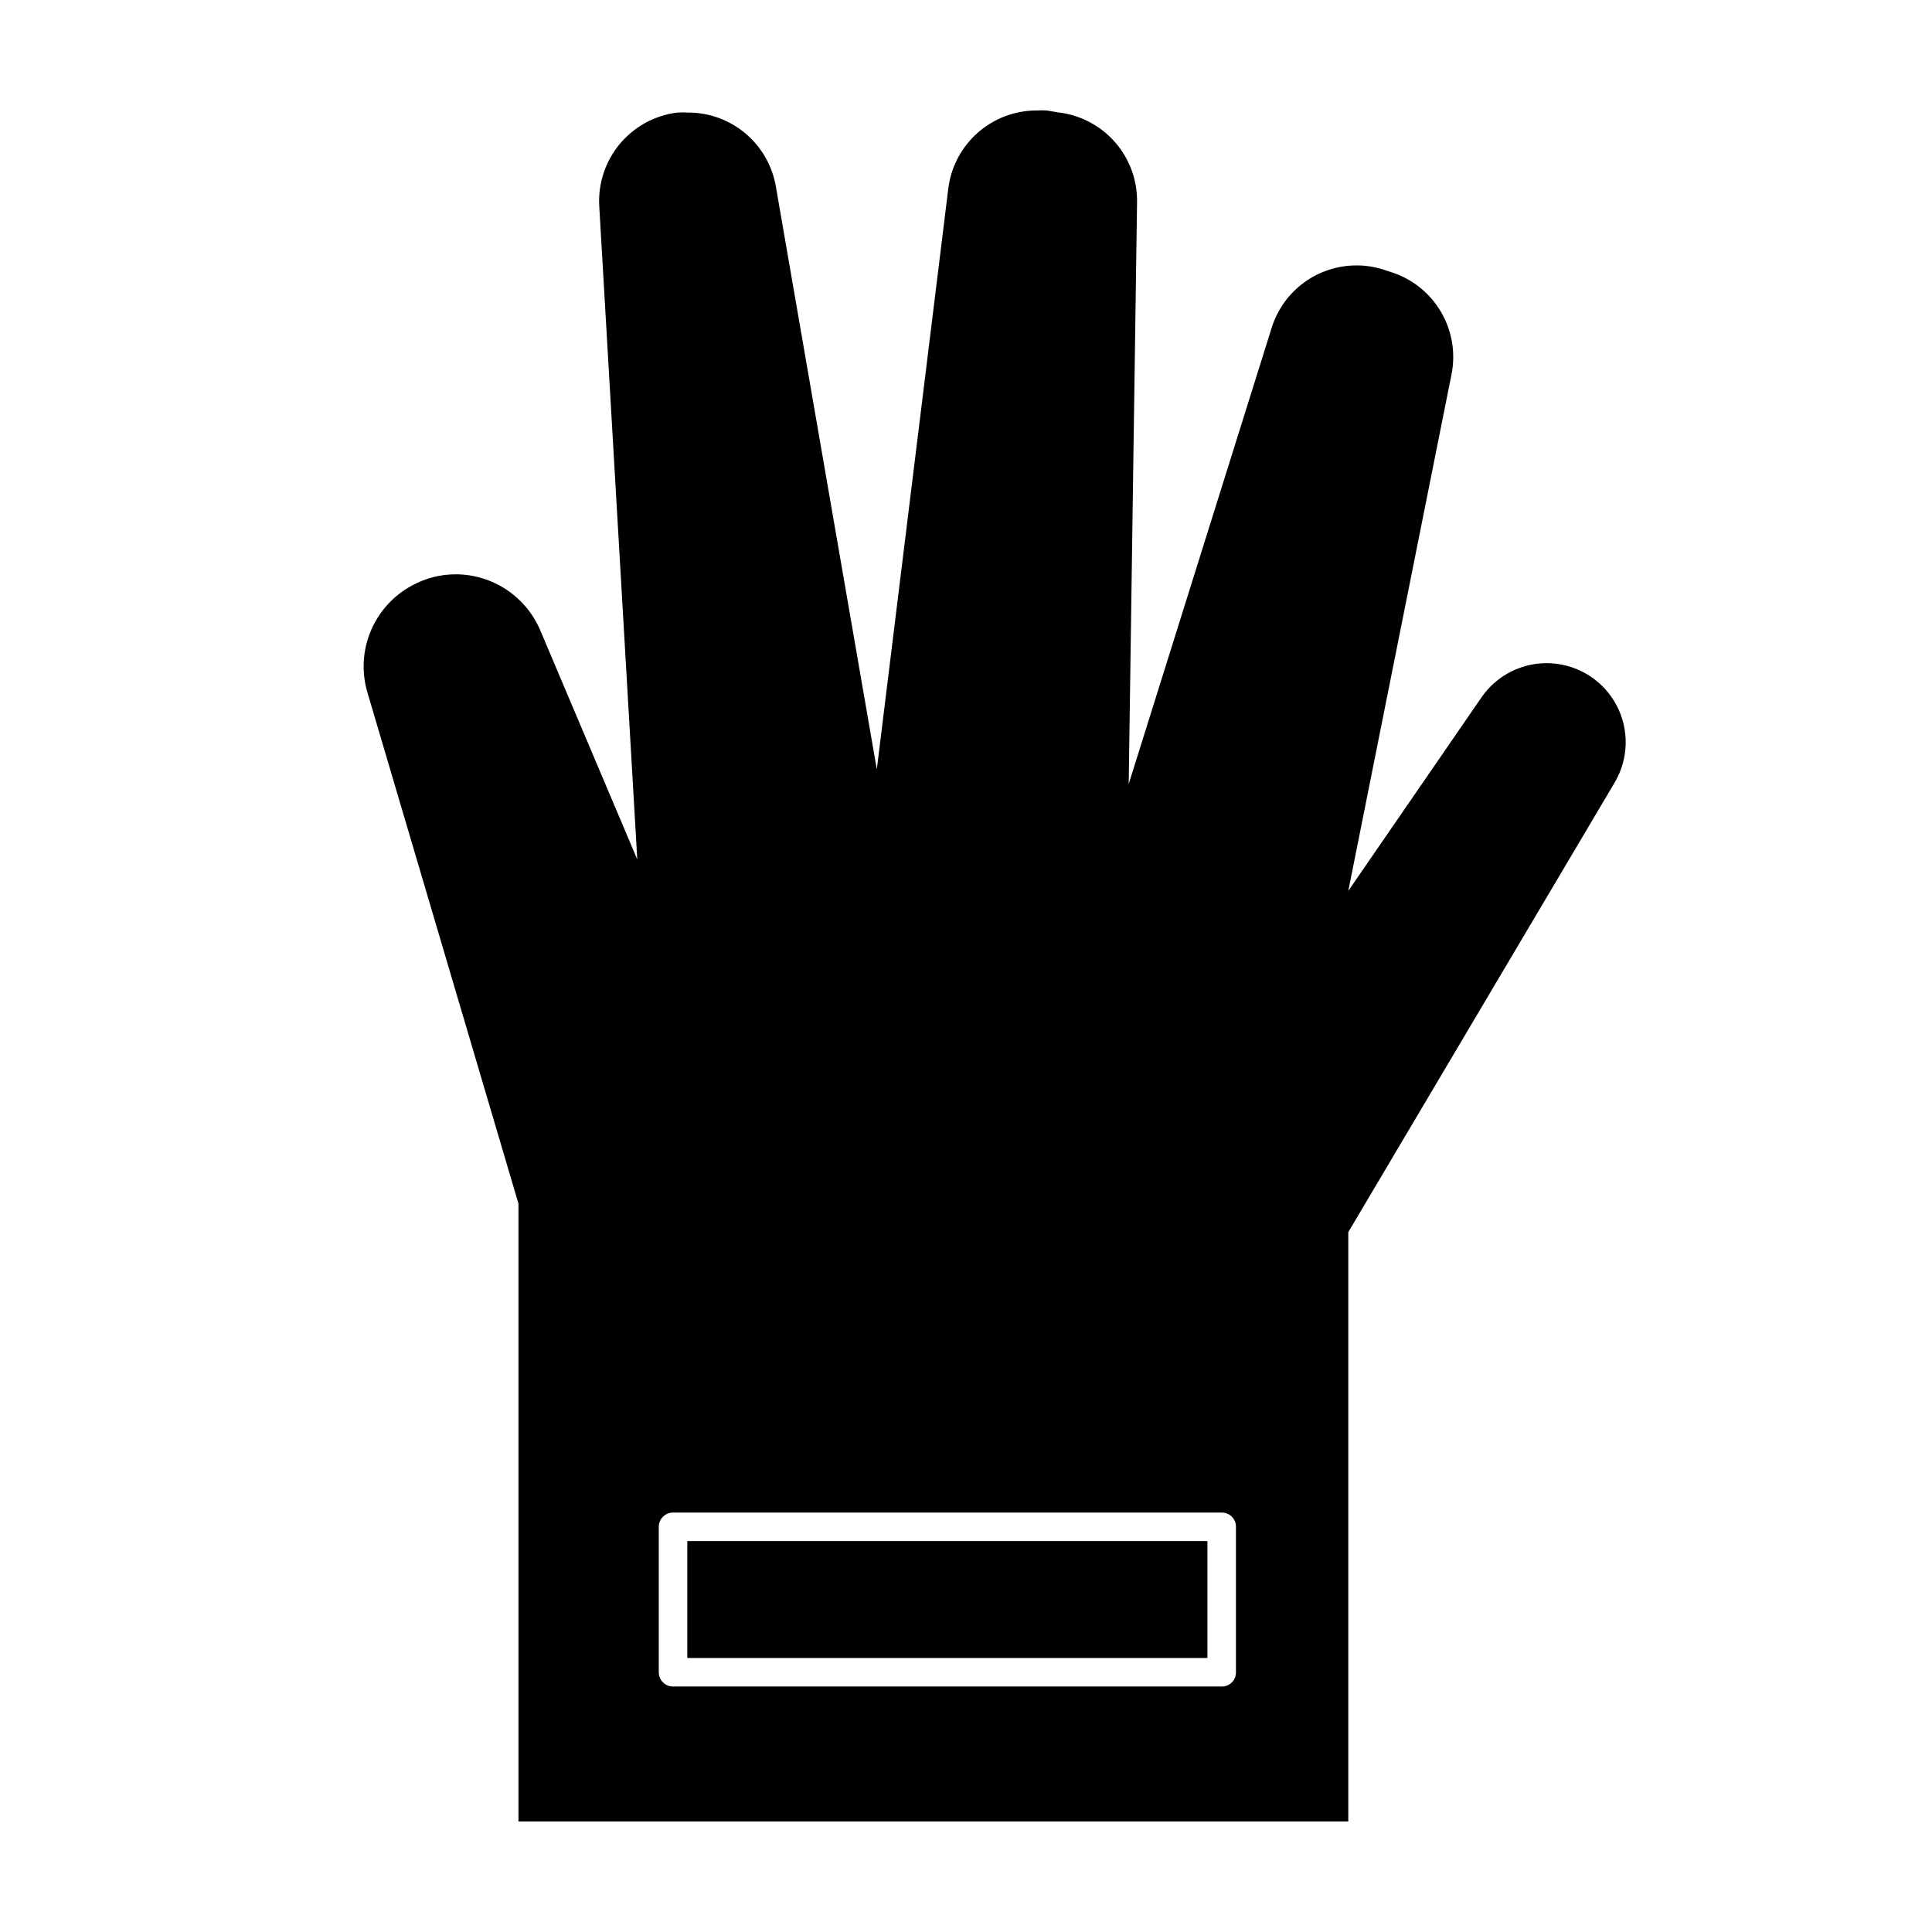 <?xml version="1.0" encoding="UTF-8"?>
<!-- Uploaded to: ICON Repo, www.iconrepo.com, Generator: ICON Repo Mixer Tools -->
<svg fill="#000000" width="800px" height="800px" version="1.1" viewBox="144 144 512 512" xmlns="http://www.w3.org/2000/svg">
 <g>
  <path d="m281.4 462.98v163.73h219.91v-156.18l70.535-119.05h-0.004c3.773-6.293 3.984-14.102 0.551-20.586-3.434-6.484-10.008-10.703-17.336-11.117-7.324-0.418-14.336 3.027-18.48 9.082l-35.266 51.238 27.355-136.89v0.004c1.133-5.672 0.141-11.562-2.785-16.551-2.926-4.988-7.582-8.727-13.086-10.504l-2.016-0.656c-2.34-0.777-4.789-1.168-7.254-1.16-5.027-0.012-9.926 1.586-13.977 4.559-4.055 2.977-7.047 7.168-8.543 11.969l-37.887 120.91 2.215-154.22c0.086-5.859-2.012-11.539-5.887-15.938-3.875-4.394-9.246-7.191-15.07-7.84l-2.973-0.504c-0.906-0.051-1.812-0.051-2.719 0-5.754 0.004-11.305 2.113-15.609 5.926-4.305 3.816-7.07 9.07-7.769 14.781l-18.941 153.91-26.754-154.47c-0.938-5.481-3.785-10.453-8.035-14.039-4.25-3.59-9.629-5.559-15.191-5.559-0.957-0.051-1.914-0.051-2.871 0-5.953 0.73-11.402 3.699-15.25 8.301-3.844 4.606-5.793 10.496-5.457 16.484l10.078 173.16-25.594-60.457c-1.836-4.465-4.957-8.285-8.965-10.977-4.012-2.691-8.727-4.133-13.555-4.137-4.09-0.004-8.113 1.039-11.691 3.023-4.906 2.668-8.746 6.941-10.875 12.105-2.129 5.168-2.414 10.906-0.812 16.258zm37.18 85.648v-0.004c0-2.086 1.691-3.777 3.781-3.777h145.4c1.004-0.016 1.973 0.379 2.688 1.09 0.711 0.715 1.105 1.684 1.09 2.688v38.543c0.016 1.008-0.379 1.977-1.09 2.688-0.715 0.711-1.684 1.105-2.688 1.09h-145.4c-2.09 0-3.781-1.691-3.781-3.777z"/>
  <path d="m326.14 552.4h137.84v30.984h-137.84z"/>
 </g>
</svg>